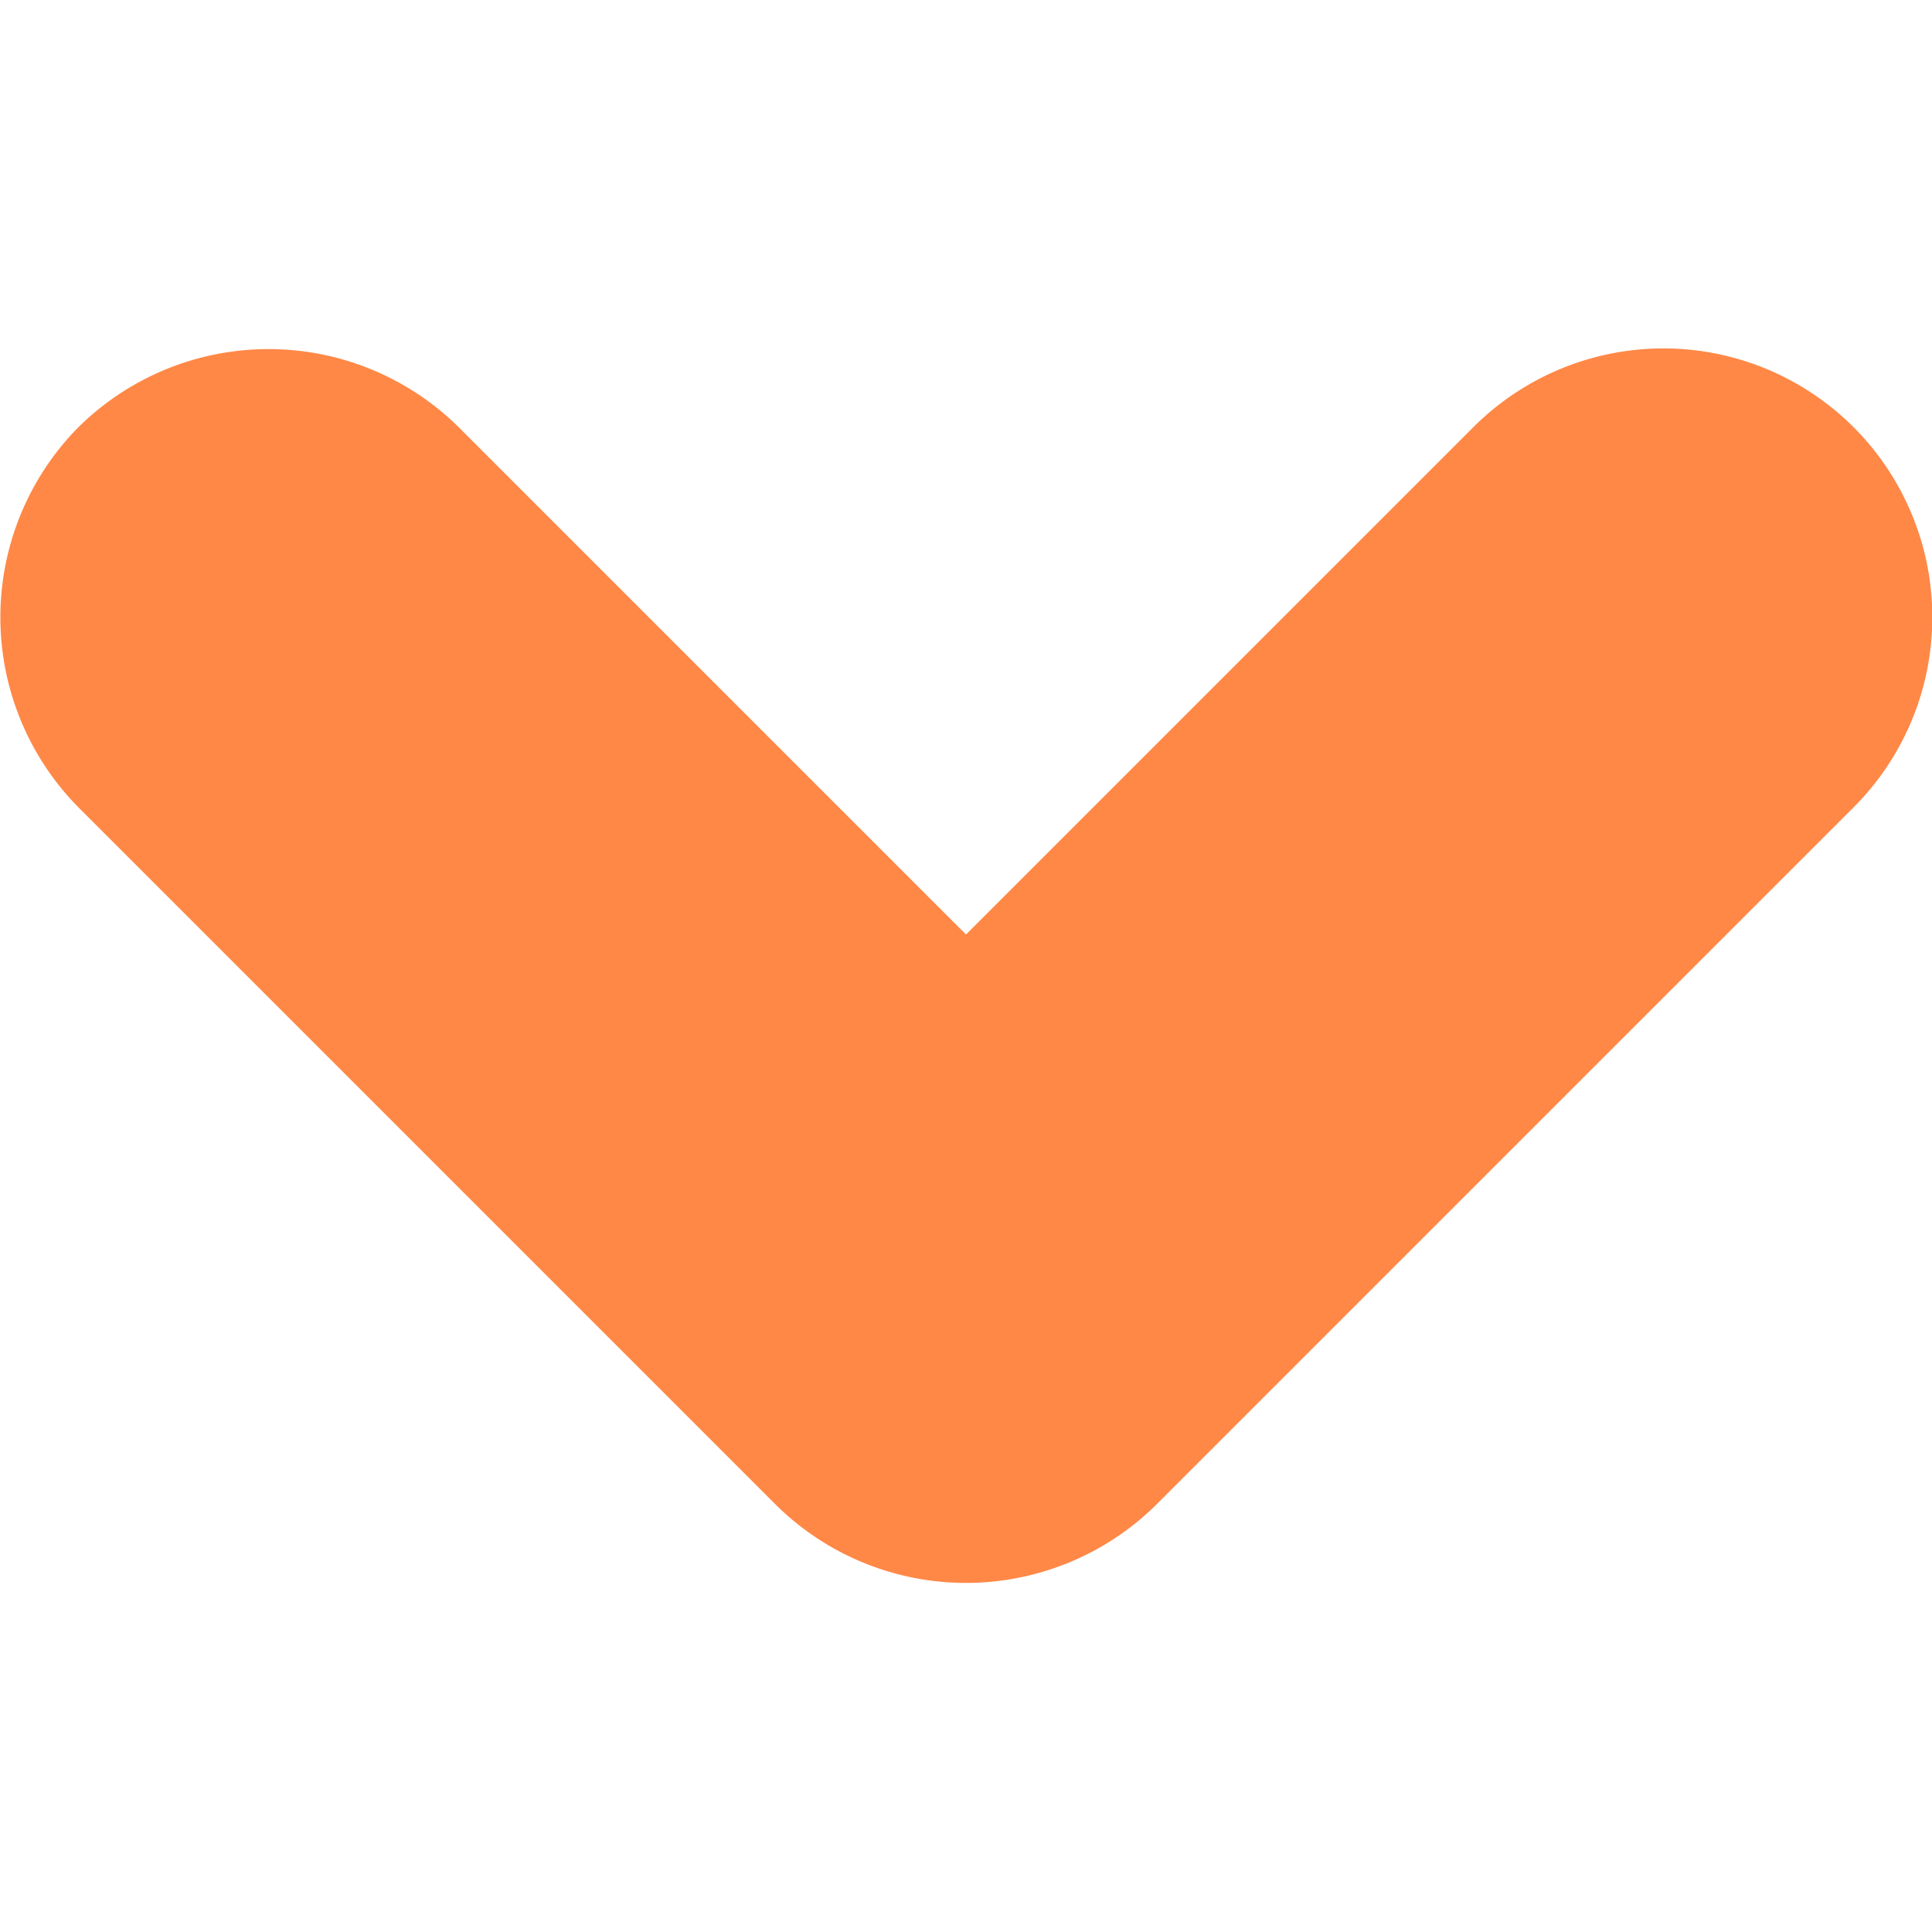 <?xml version="1.0" encoding="utf-8"?>
<svg xmlns="http://www.w3.org/2000/svg" viewBox="0 0 100 100">
	<path d="M76.26,22.11,50,48.37,23.74,22.11a14,14,0,0,0-19.68,0h0a14,14,0,0,0,0,19.68l36.1,36.1a14,14,0,0,0,19.68,0h0l36.1-36.1A13.91,13.91,0,0,0,76.26,22.11Z" fill="#ff8847" />
</svg>

